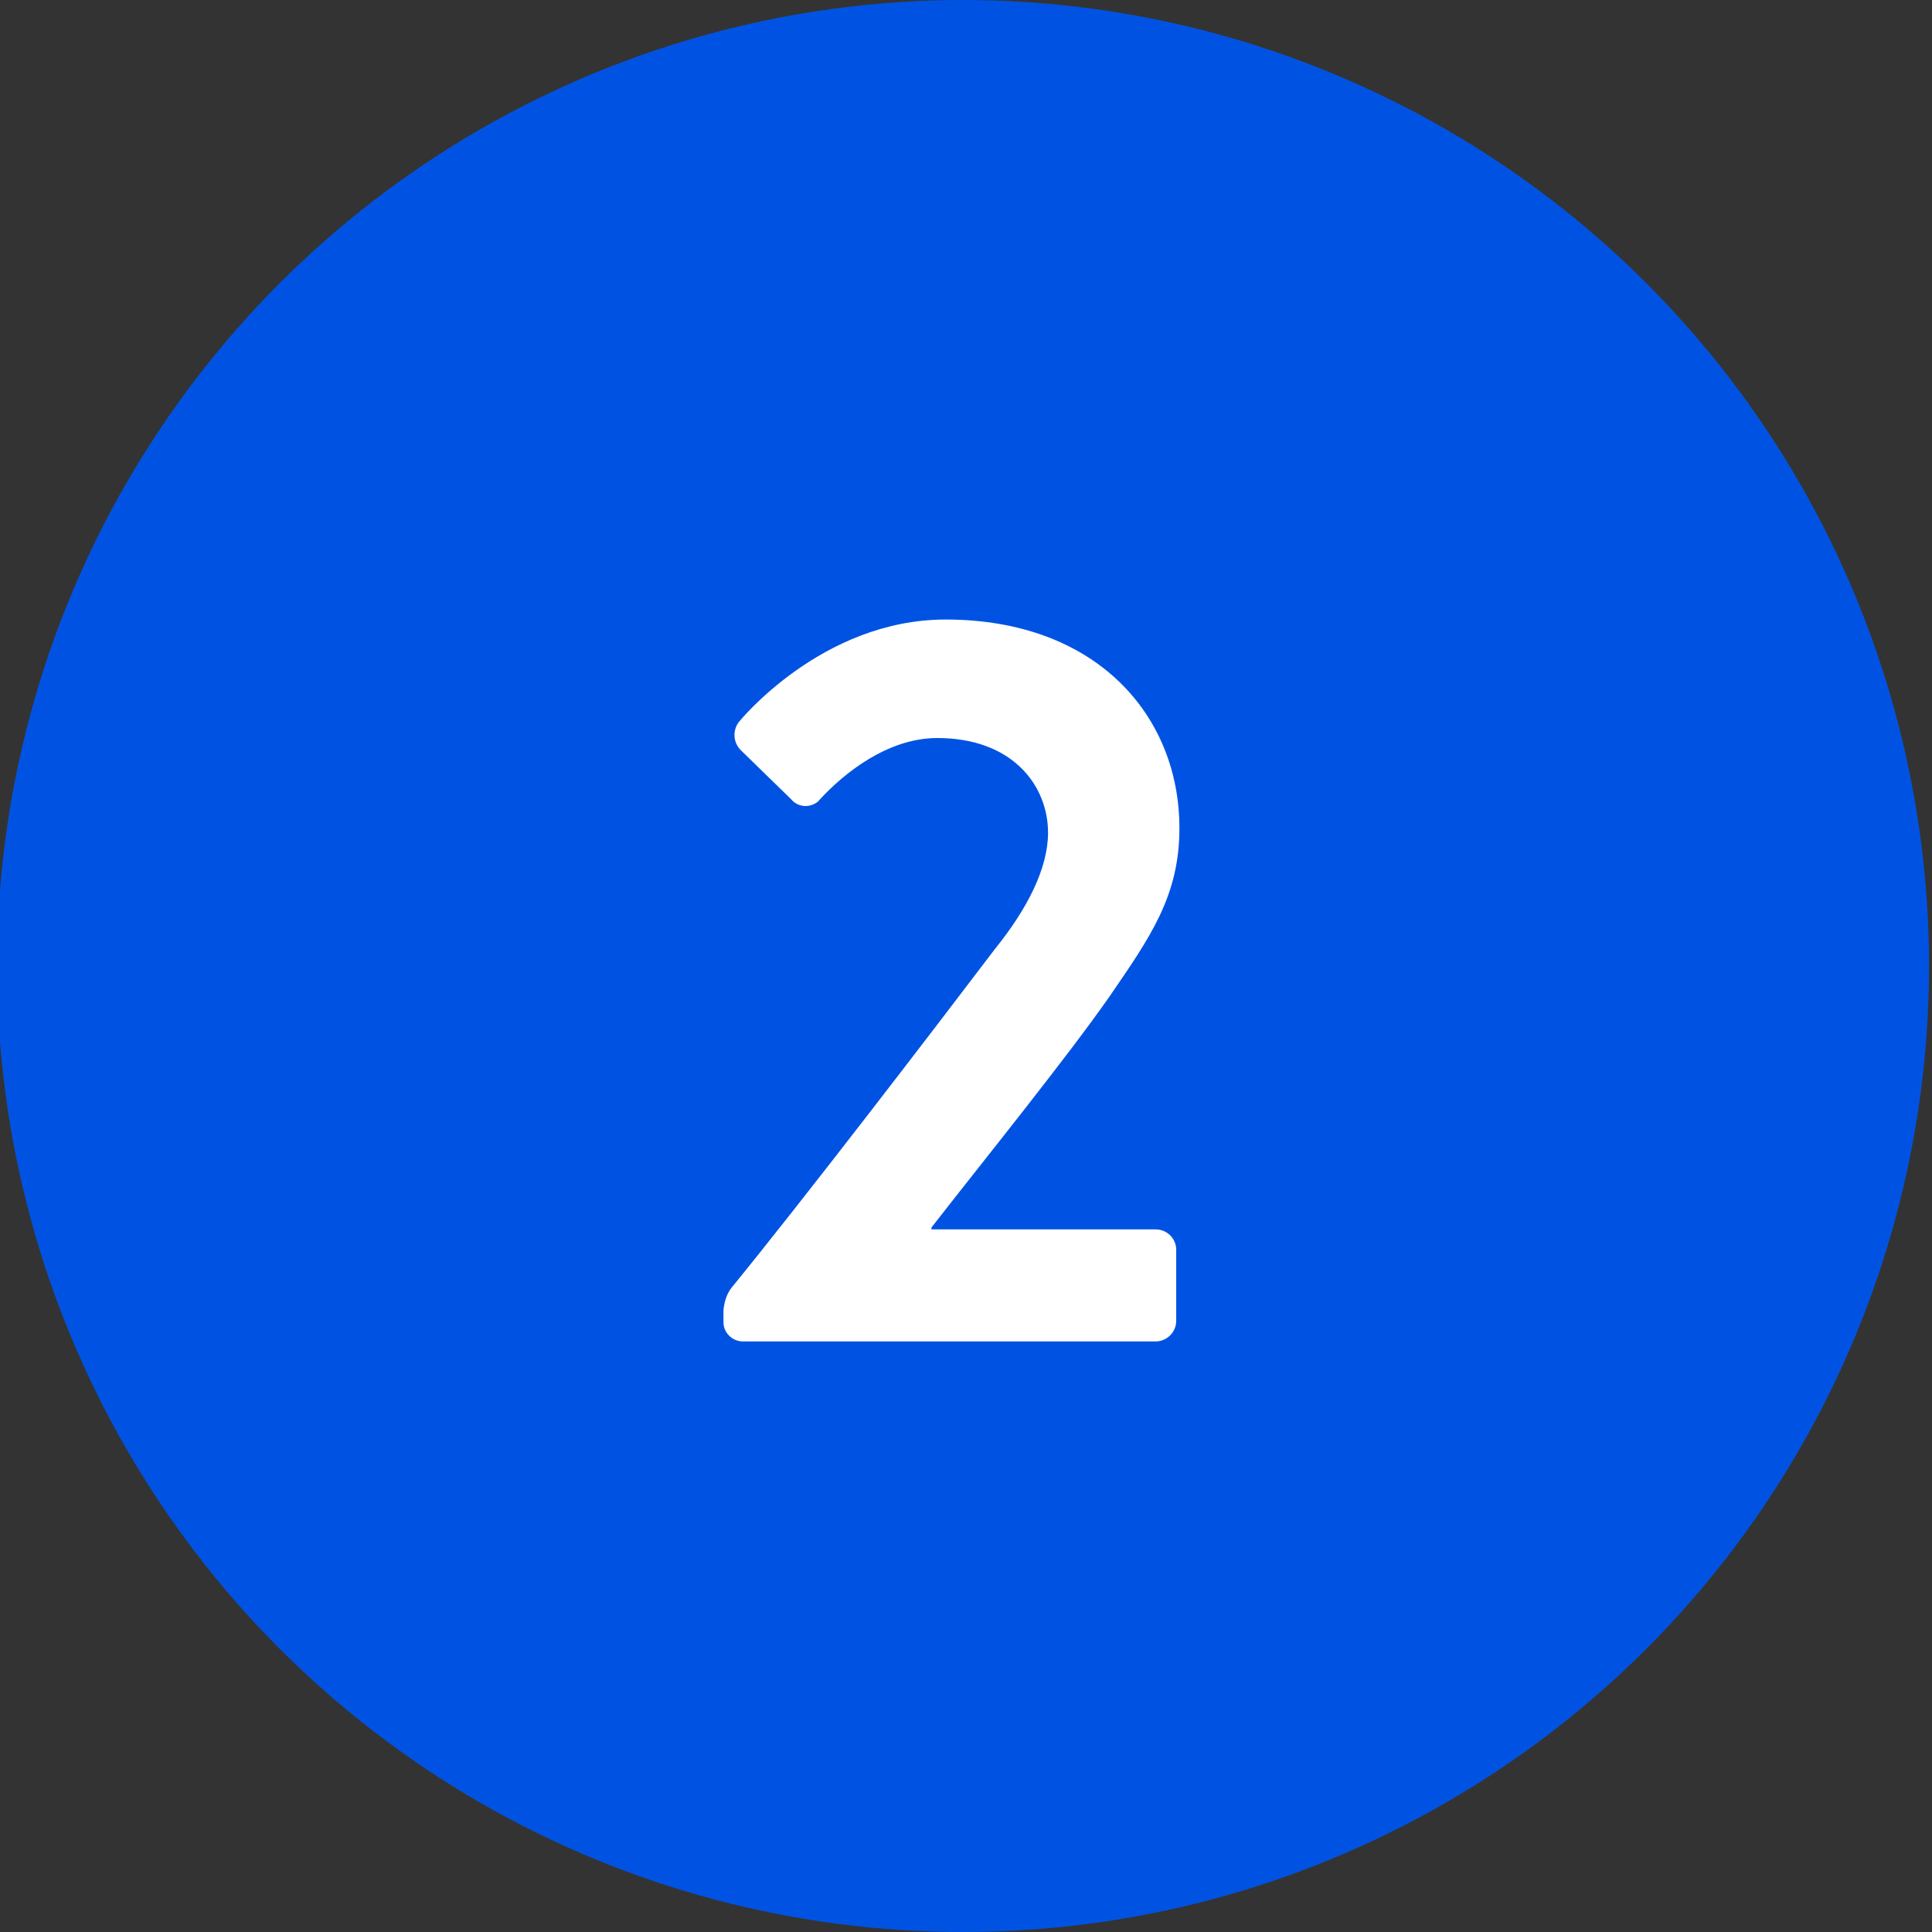 <?xml version="1.0" encoding="utf-8"?>
<!-- Generator: Adobe Illustrator 26.0.3, SVG Export Plug-In . SVG Version: 6.00 Build 0)  -->
<svg version="1.1" id="Layer_1" xmlns="http://www.w3.org/2000/svg" xmlns:xlink="http://www.w3.org/1999/xlink" x="0px" y="0px"
	 viewBox="0 0 300 300" style="enable-background:new 0 0 300 300;" xml:space="preserve">
<rect x="0" y="0" width="300" height="300" fill="#333333" stroke="none"/>
<style type="text/css">
	.st0{clip-path:url(#SVGID_00000172440758918151197140000005896900839218940599_);}
	.st1{fill:#0053E2;}
	.st2{fill:#FFFFFF;}
</style>
<g>
	<defs>
		<rect id="SVGID_1_" width="300" height="300"/>
	</defs>
	<clipPath id="SVGID_00000047747119279954110920000005088047402271145096_">
		<use xlink:href="#SVGID_1_"  style="overflow:visible;"/>
	</clipPath>
	<g id="WMC-134_Transfer_Money_-_Icon_-_2" style="clip-path:url(#SVGID_00000047747119279954110920000005088047402271145096_);">
		<g id="Group_4298" transform="translate(-107.71 -107.71)">
			<g id="Set_up_direct_deposit_and_opt-in_today_-_2" transform="translate(107.25 107.71)">
				<ellipse id="Ellipse_8" class="st1" cx="150" cy="150" rx="150" ry="150"/>
				<path id="Path_1916" class="st2" d="M145.1,190.9v-0.3c8.5-10.9,20.8-26.1,27.6-35.8c6.3-9.2,10.9-15.6,10.9-26.2
					c0-17.5-12.9-32.4-36.3-32.4c-19.3,0-32.1,15.9-32.1,15.9c-1,1.3-0.9,3.1,0.2,4.3l7.9,7.7c1,1.2,2.7,1.4,4,0.5
					c0.2-0.1,0.3-0.3,0.5-0.5c3.6-3.9,10.4-9.5,18.2-9.5c11.7,0,17.2,7.4,17.2,14.7c0,5.5-3.2,11.8-8.2,18
					c-10.4,13.7-29.8,39-40.9,52.6c-0.8,1-1.2,2.3-1.3,3.6v1.6c-0.1,1.7,1.2,3.1,2.9,3.2c0,0,0.1,0,0.1,0h64.1
					c1.7,0,3.2-1.4,3.2-3.2v-11.2c-0.1-1.7-1.5-3-3.2-3H145.1z"/>
			</g>
		</g>
	</g>
</g>
</svg>
